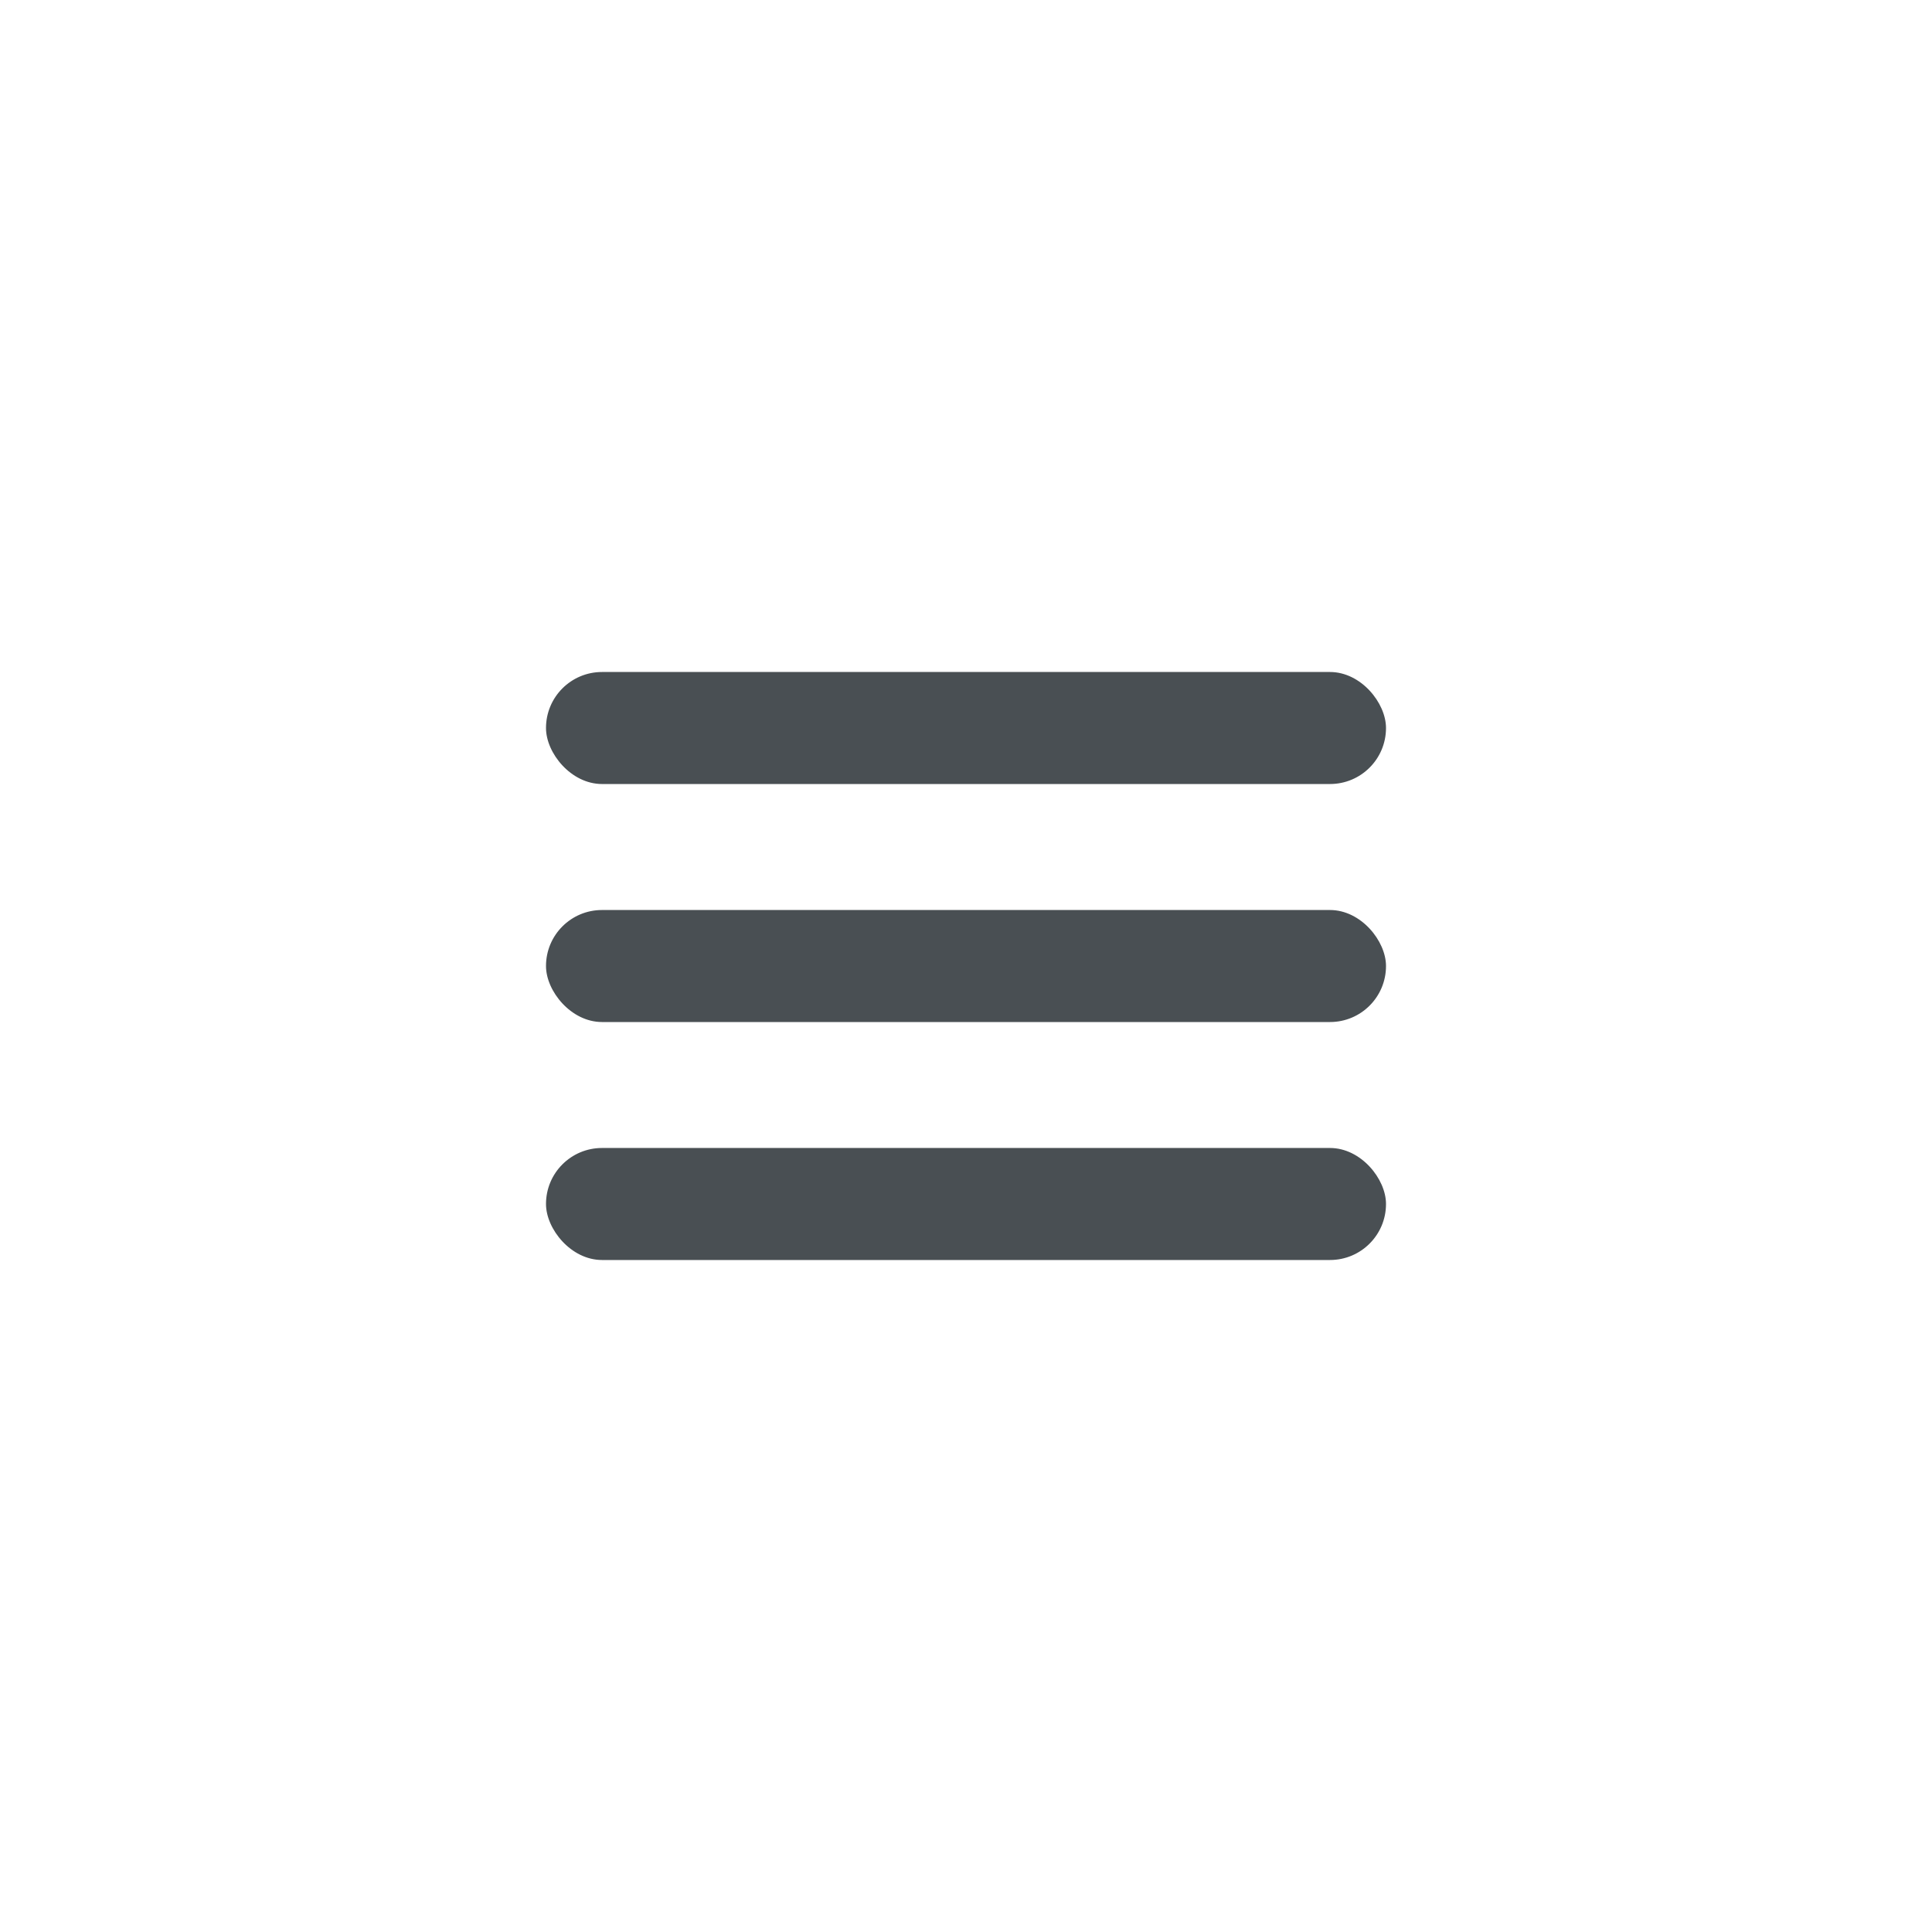 <svg xmlns="http://www.w3.org/2000/svg" width="46" height="46" viewBox="0 0 46 46" fill="none">
<g filter="url(#filter0_b_4626_1457)">
<rect x="13" y="16" width="20" height="2.667" rx="1.333" fill="#494F53"/>
<rect x="13" y="21.667" width="20" height="2.667" rx="1.333" fill="#494F53"/>
<rect x="13" y="27.333" width="20" height="2.667" rx="1.333" fill="#494F53"/>
</g>
<defs>
<filter id="filter0_b_4626_1457" x="-10" y="-10" width="66" height="66" filterUnits="userSpaceOnUse" color-interpolation-filters="sRGB">
<feFlood flood-opacity="0" result="BackgroundImageFix"/>
<feGaussianBlur in="BackgroundImageFix" stdDeviation="5"/>
<feComposite in2="SourceAlpha" operator="in" result="effect1_backgroundBlur_4626_1457"/>
<feBlend mode="normal" in="SourceGraphic" in2="effect1_backgroundBlur_4626_1457" result="shape"/>
</filter>
</defs>
</svg>